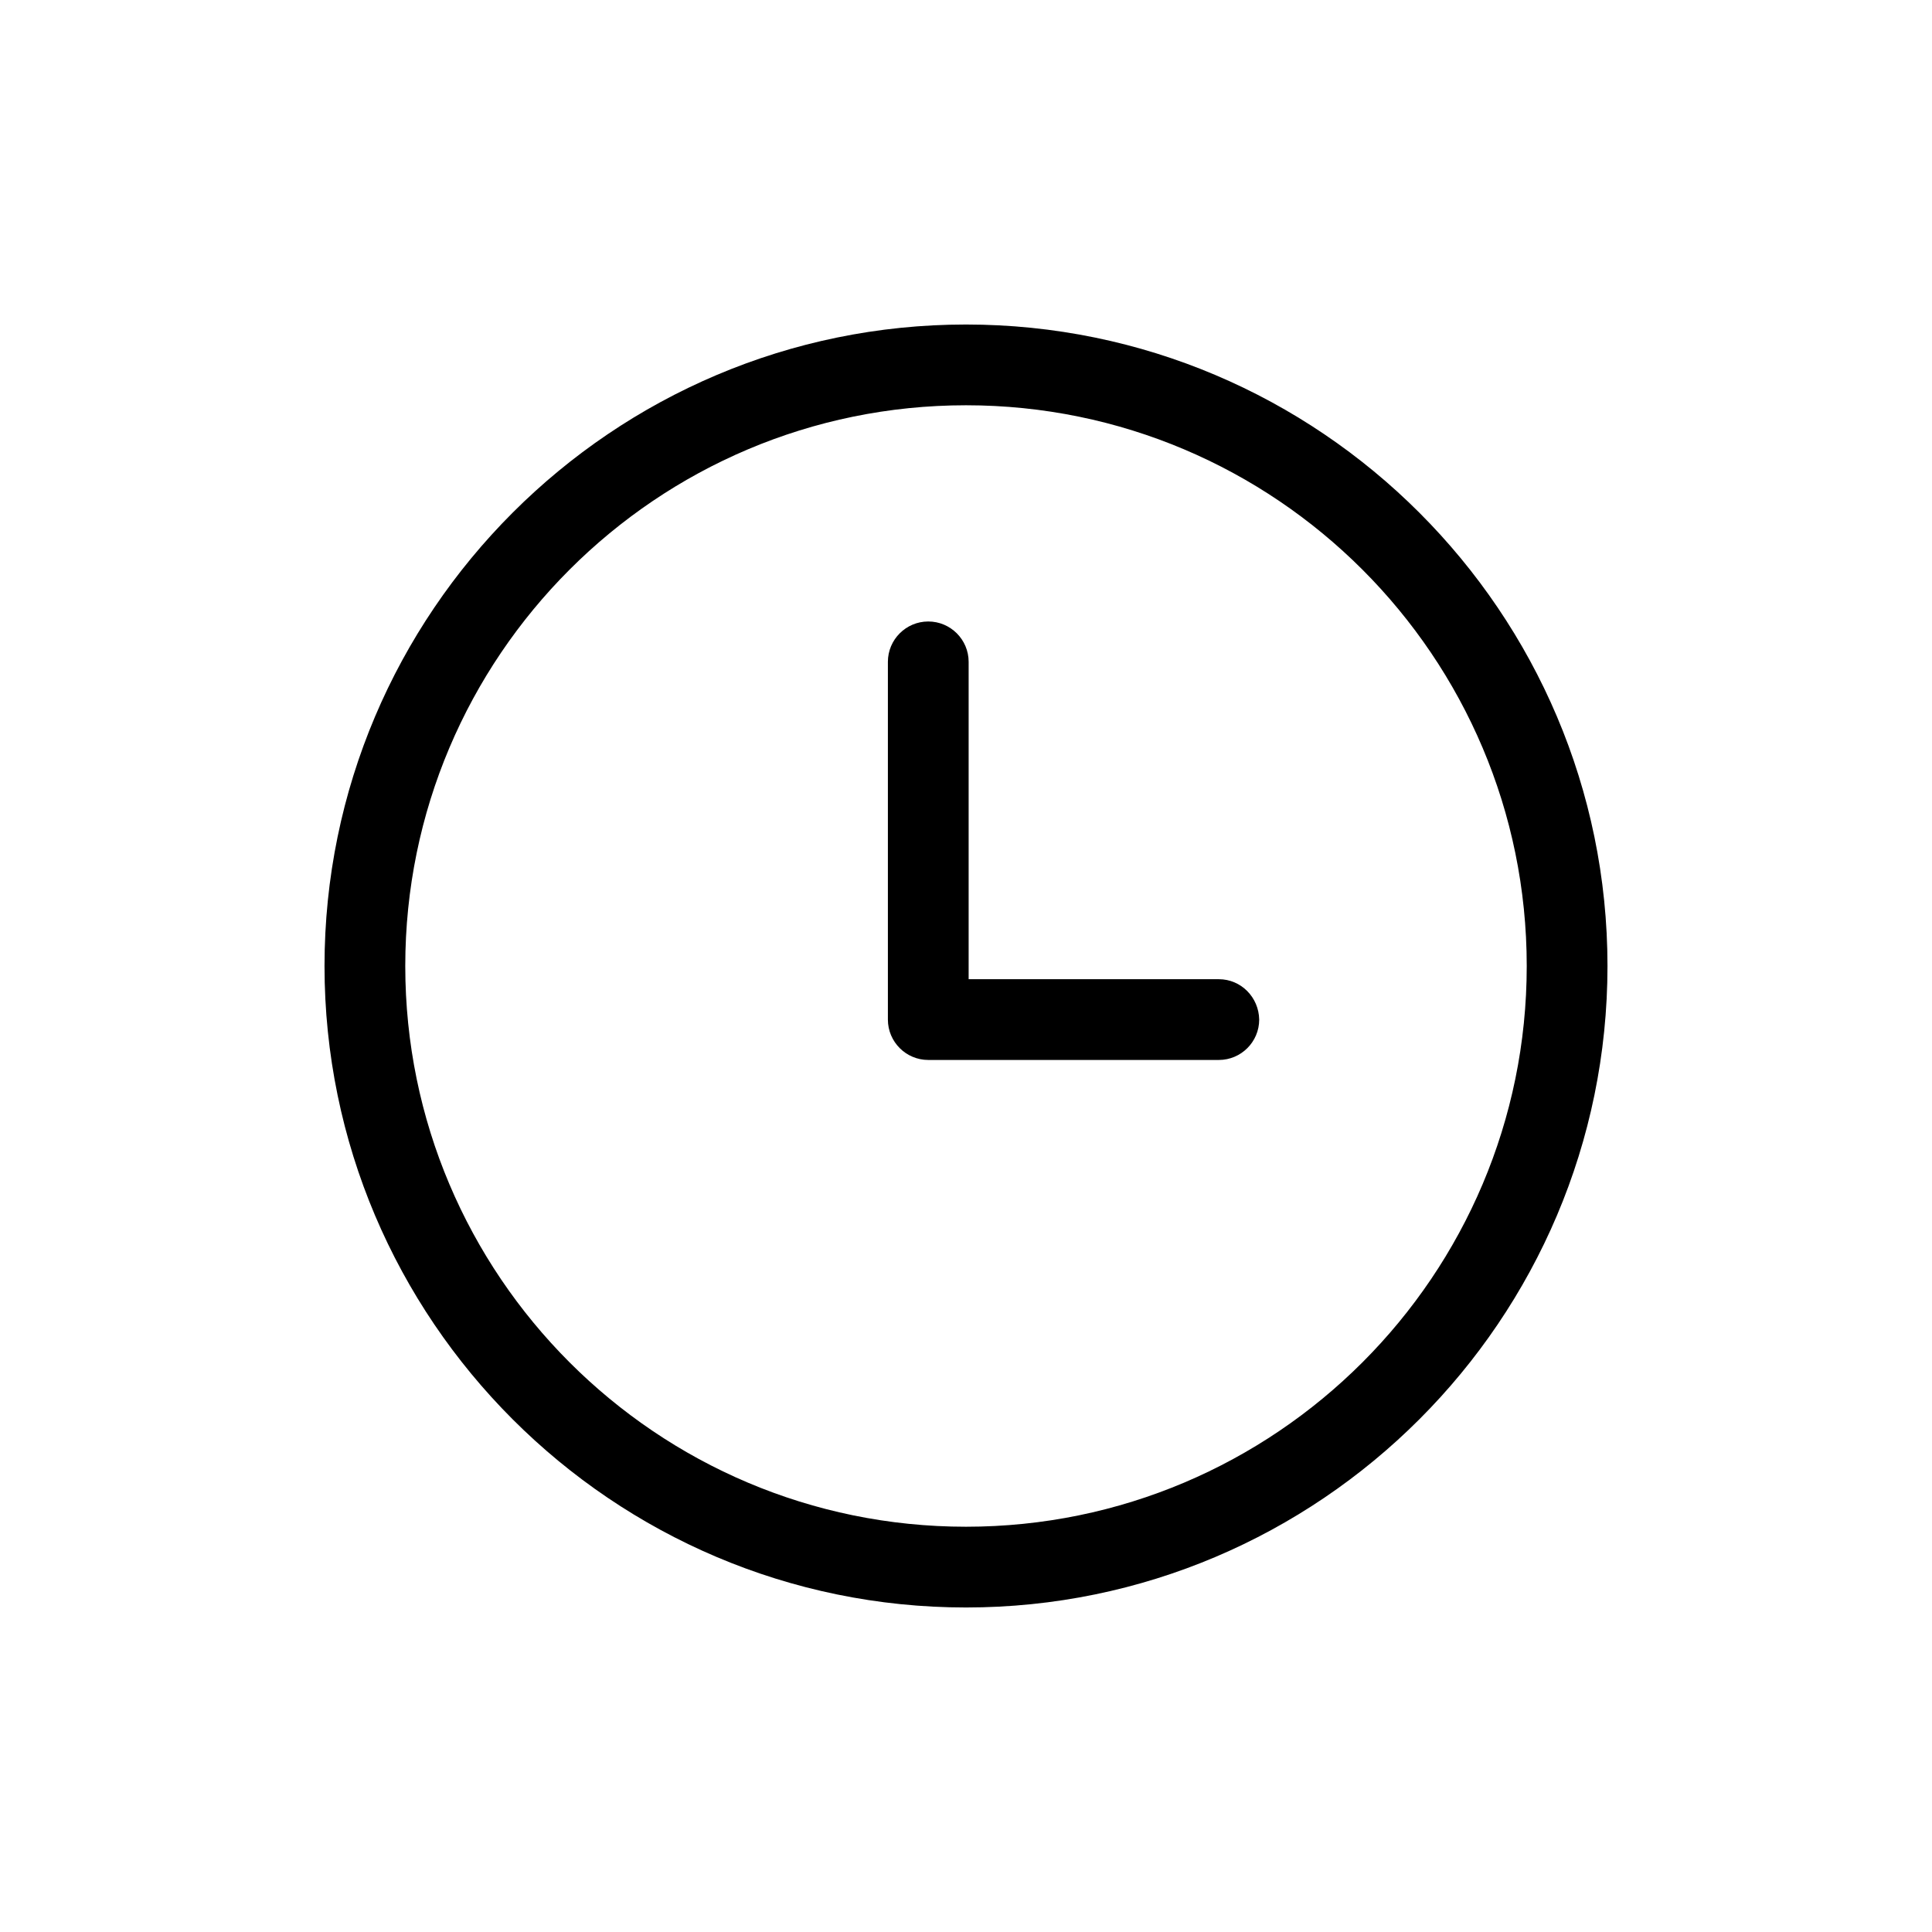 <?xml version="1.0" encoding="utf-8"?>
<!-- Generator: $$$/GeneralStr/196=Adobe Illustrator 27.6.0, SVG Export Plug-In . SVG Version: 6.00 Build 0)  -->
<svg version="1.1" baseProfile="basic" id="Capa_1" xmlns="http://www.w3.org/2000/svg" xmlns:xlink="http://www.w3.org/1999/xlink"
	 x="0px" y="0px" viewBox="0 0 512 512" xml:space="preserve">
<g>
	<g>
		<path d="M256,86c-93.7,0-170,76.3-170,170s76.3,170,170,170s170-76.3,170-170S349.7,86,256,86z M256,404.6
			c-82,0-148.6-66.6-148.6-148.6S174,107.4,256,107.4S404.6,174,404.6,256S338,404.6,256,404.6z"/>
	</g>
</g>
<g>
	<g>
		<path d="M323,259.5h-66.3v-84.1c0-5.9-4.8-10.7-10.7-10.7c-5.9,0-10.7,4.8-10.7,10.7v94.8c0,5.9,4.8,10.7,10.7,10.7h77
			c5.9,0,10.7-4.8,10.7-10.7C333.6,264.3,328.9,259.5,323,259.5z"/>
	</g>
</g>
</svg>
